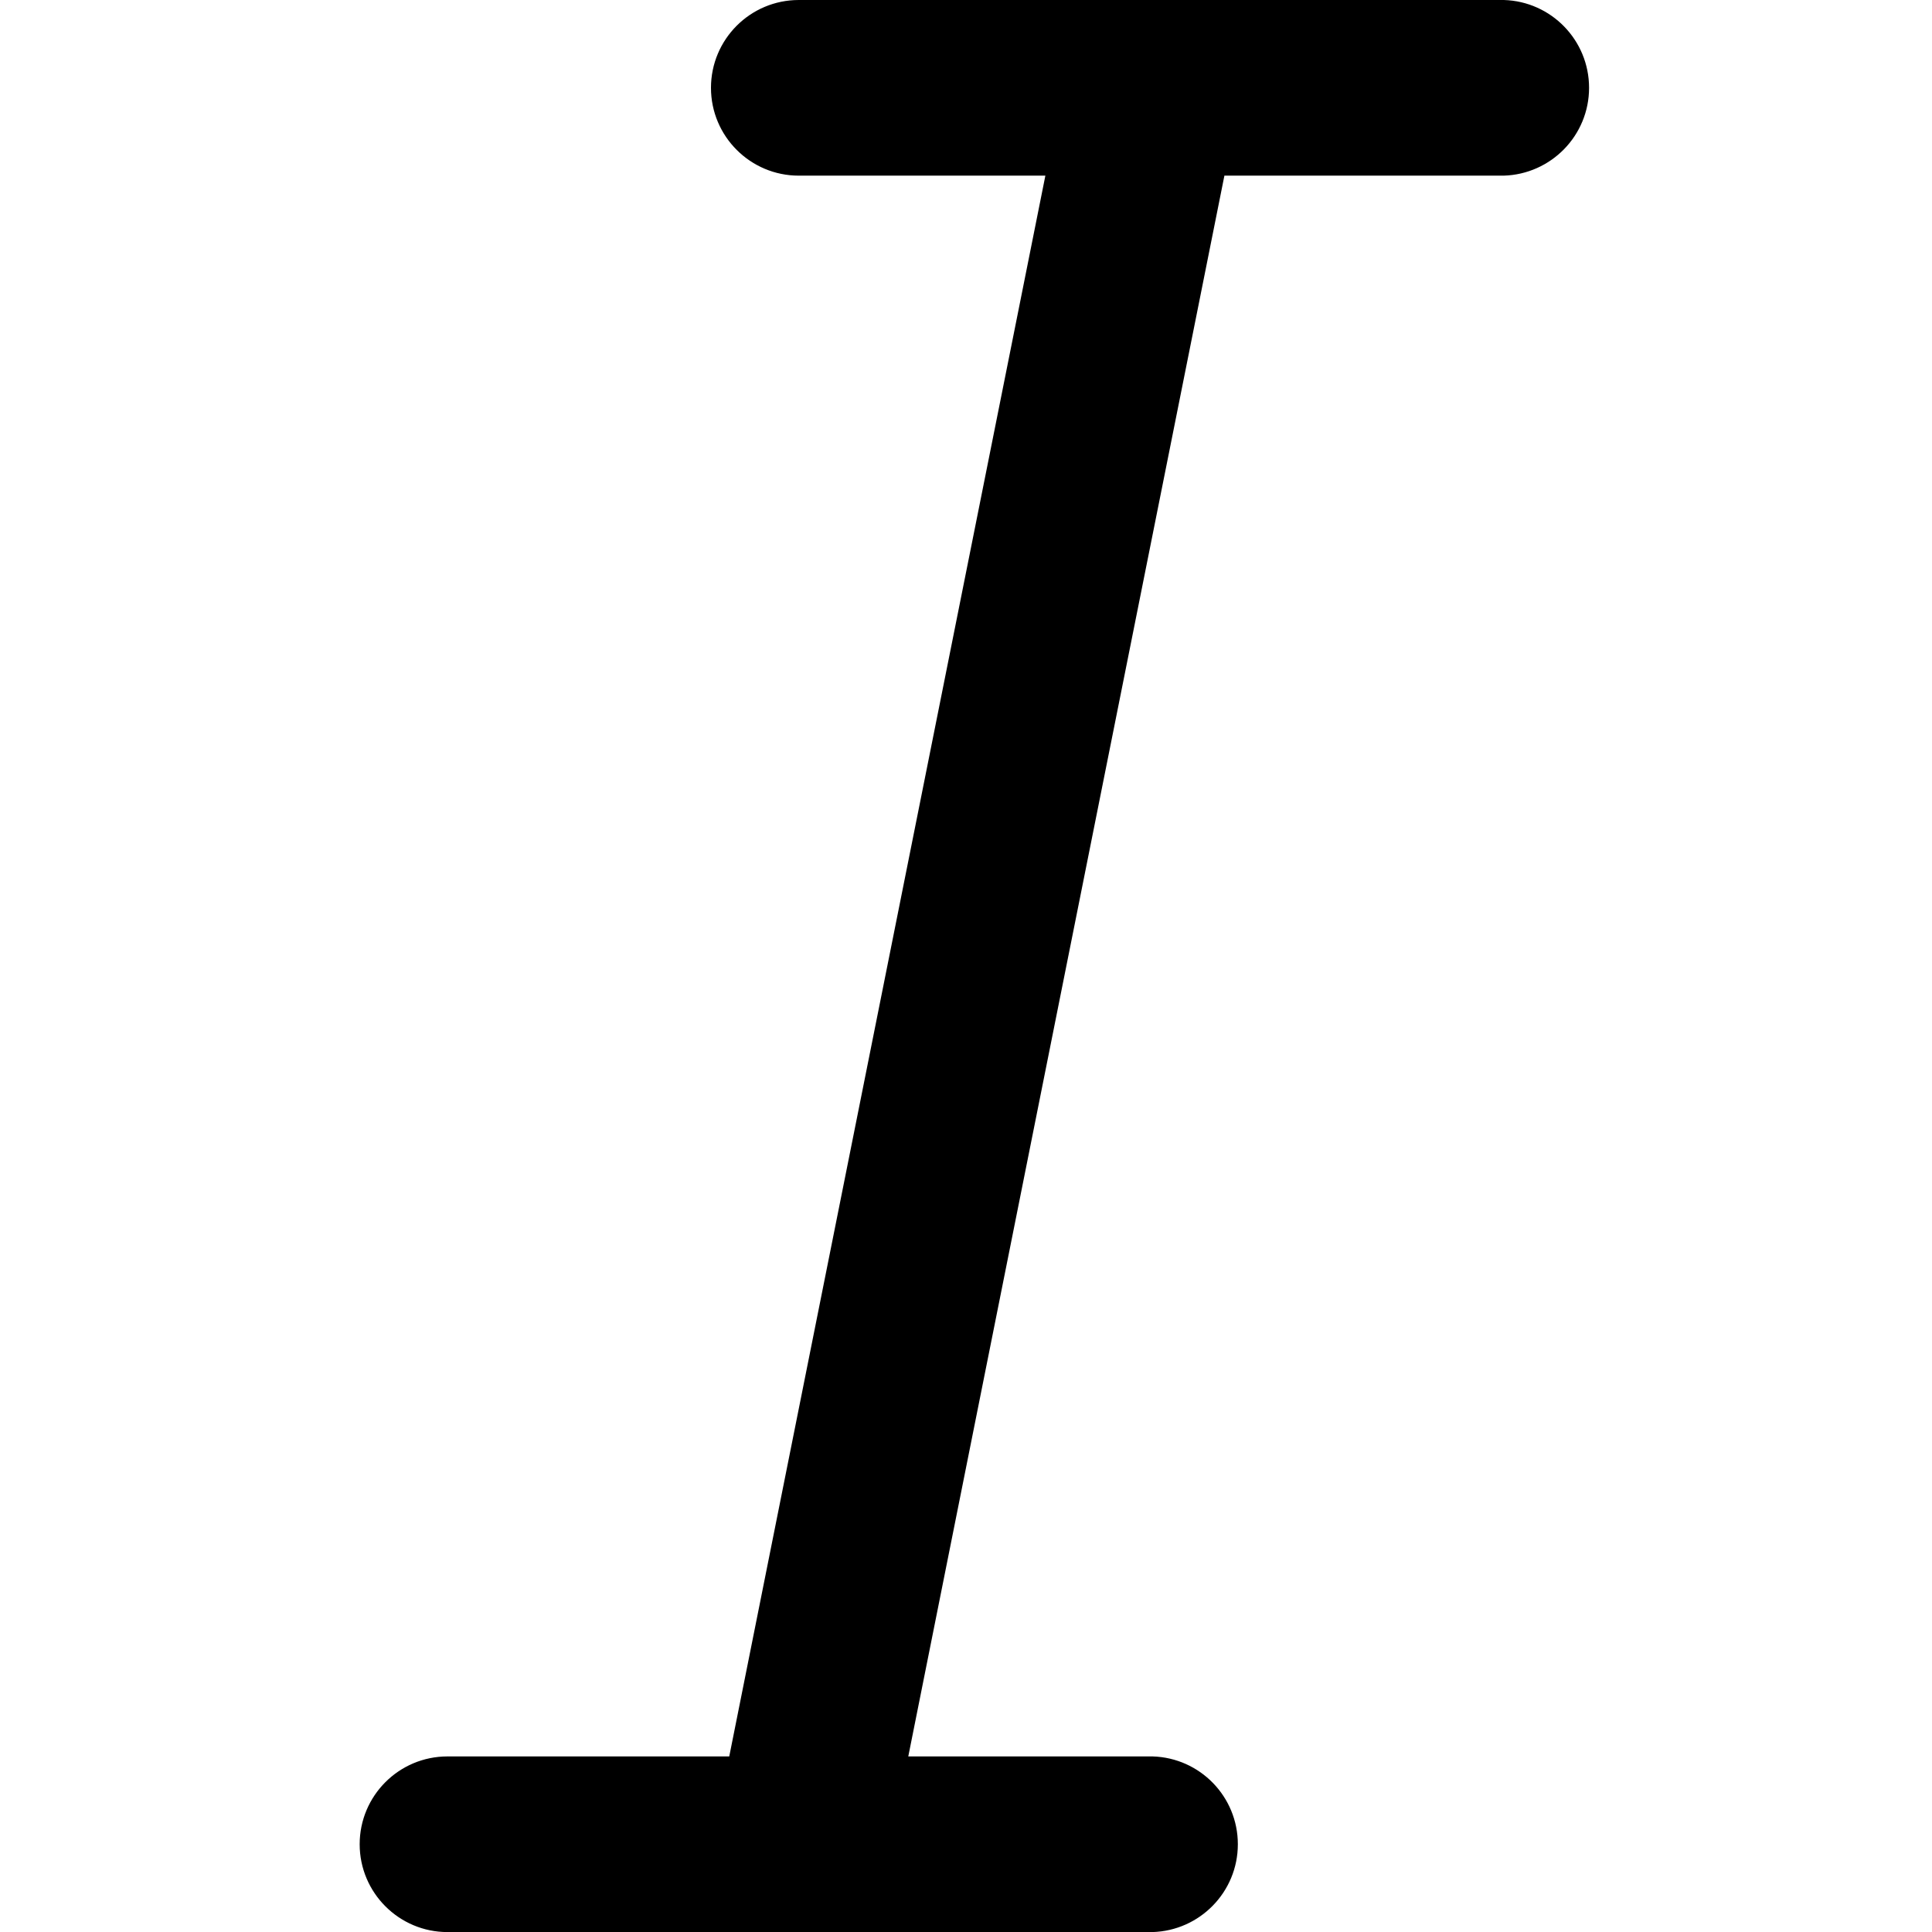 <?xml version="1.0" encoding="utf-8"?><!-- Uploaded to: SVG Repo, www.svgrepo.com, Generator: SVG Repo Mixer Tools -->
<svg fill="#000000" width="800px" height="800px" viewBox="-4.5 0 24 24" xmlns="http://www.w3.org/2000/svg"><path d="m14.182 0h-8.728c-.009 0-.02 0-.031 0-.603 0-1.091.489-1.091 1.091s.489 1.091 1.091 1.091h.032-.002 3.033l-3.927 19.637h-3.469c-.009 0-.02 0-.031 0-.603 0-1.091.489-1.091 1.091s.489 1.091 1.091 1.091h.032-.002 8.727c.589-.017 1.061-.499 1.061-1.091s-.471-1.074-1.059-1.091h-.002-3.033l3.927-19.637h3.469c.589-.017 1.061-.499 1.061-1.091s-.471-1.074-1.059-1.091h-.002z"/></svg>